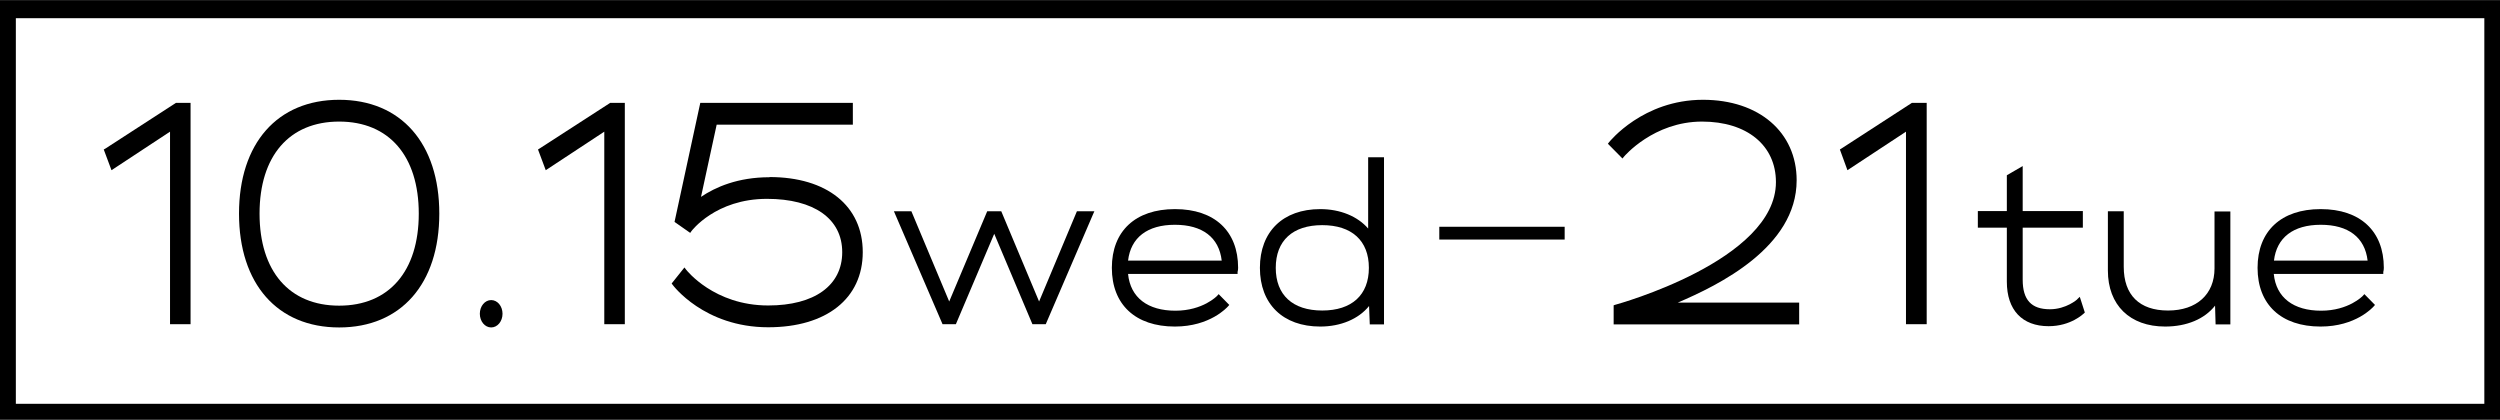 <?xml version="1.0" encoding="UTF-8"?>
<svg id="_レイヤー_1" data-name="レイヤー 1" xmlns="http://www.w3.org/2000/svg" viewBox="0 0 138.8 23.3">
  <rect x="0" y="0" width="138.8" height="23.3" fill="#808080" stroke="none"/>
  <defs>
    <style>
      .cls-1 {
        fill: #fff;
        stroke: #000;
        stroke-miterlimit: 10;
      }
    </style>
  </defs>
  <rect class="cls-1" x=".38" y=".51" width="138.05" height="22.41"/>
  <g>
    <polygon points="5.85 8.25 5.76 8.3 6.19 9.45 9.44 7.31 9.44 18 10.58 18 10.58 5.71 9.77 5.71 5.85 8.25"/>
    <path d="M18.83,5.54c-3.43,0-5.56,2.42-5.56,6.32s2.13,6.32,5.56,6.32,5.56-2.42,5.56-6.32-2.13-6.32-5.56-6.32ZM23.25,11.86c0,3.2-1.65,5.11-4.42,5.11s-4.42-1.91-4.42-5.11,1.65-5.11,4.42-5.11,4.42,1.91,4.42,5.11Z"/>
    <path d="M27.27,16.66c-.35,0-.63.34-.63.76s.28.76.63.76.63-.34.63-.76-.28-.76-.63-.76Z"/>
    <polygon points="29.95 8.25 29.87 8.3 30.3 9.45 33.55 7.31 33.55 18 34.69 18 34.69 5.71 33.88 5.71 29.95 8.25"/>
    <path d="M42.72,9.84c-1.76,0-3,.55-3.8,1.09l.87-4.01h7.56v-1.21h-8.47l-1.43,6.61.87.61.07-.1s1.33-1.79,4.19-1.79c2.62,0,4.18,1.11,4.18,2.96s-1.54,2.96-4.11,2.96c-3.01,0-4.53-1.96-4.55-1.98l-.1-.13-.71.89.06.08s1.73,2.35,5.3,2.35c3.24,0,5.25-1.6,5.25-4.17s-1.99-4.17-5.18-4.17Z"/>
    <polygon points="57.69 16.74 55.59 11.73 54.81 11.73 52.7 16.74 50.6 11.73 49.63 11.73 52.3 17.93 52.33 18 53.07 18 55.2 12.98 57.32 18 58.06 18 60.68 11.91 60.76 11.73 59.79 11.73 57.69 16.74"/>
    <path d="M65.23,11.61c-2.19,0-3.5,1.22-3.5,3.26s1.31,3.26,3.5,3.26c1.96,0,2.9-1.07,2.94-1.11l.08-.09-.59-.6-.09.1s-.78.82-2.31.82-2.5-.72-2.63-2.04h6.08v-.11c.02-.07.03-.15.03-.23,0-2.04-1.31-3.26-3.5-3.26ZM62.63,14.47c.15-1.28,1.07-1.99,2.6-1.99s2.45.7,2.6,1.99h-5.2Z"/>
    <path d="M75.97,12.7c-.59-.69-1.56-1.09-2.67-1.09-2.07,0-3.35,1.25-3.35,3.26s1.28,3.26,3.35,3.26c1.14,0,2.13-.42,2.71-1.14l.04,1.02h.79v-9.28h-.88v3.98ZM73.41,17.24c-1.64,0-2.58-.86-2.58-2.37s.94-2.37,2.58-2.37,2.59.86,2.59,2.37-.95,2.37-2.59,2.37Z"/>
    <rect x="79.91" y="12.59" width="6.96" height=".71"/>
    <path d="M99.75,10.01c0-2.67-2.09-4.47-5.2-4.47-3.34,0-5.19,2.33-5.21,2.35l-.07.09.81.82.09-.11s1.63-1.94,4.33-1.94c2.49,0,4.1,1.32,4.1,3.36,0,4.36-8.84,6.79-8.92,6.81l-.09.03v1.06h10.3v-1.21h-6.74c2.25-.96,6.6-3.07,6.6-6.79Z"/>
    <polygon points="102.23 8.25 102.15 8.3 102.57 9.45 105.82 7.31 105.82 18 106.97 18 106.97 5.71 106.15 5.71 102.23 8.25"/>
    <path d="M115.33,16.62s-.61.55-1.52.55c-1.03,0-1.51-.52-1.51-1.64v-2.89h3.34v-.92h-3.34v-2.5l-.88.51v1.99h-1.61v.92h1.61v3c0,1.57.85,2.47,2.32,2.47,1.24,0,1.93-.69,1.96-.71l.05-.05-.28-.87-.14.13Z"/>
    <path d="M122.95,14.9c0,1.44-.99,2.34-2.58,2.34s-2.46-.86-2.46-2.43v-3.08h-.88v3.29c0,1.92,1.22,3.11,3.18,3.11,1.2,0,2.19-.42,2.77-1.16l.03,1.04h.82v-6.27h-.88v3.17Z"/>
    <path d="M128.84,11.61c-2.19,0-3.5,1.22-3.5,3.26s1.31,3.26,3.5,3.26c1.96,0,2.9-1.07,2.94-1.11l.08-.09-.59-.6-.09.1s-.78.82-2.31.82-2.5-.72-2.63-2.04h6.08v-.11c.02-.07.03-.15.03-.23,0-2.04-1.31-3.26-3.5-3.26ZM126.25,14.47c.15-1.28,1.07-1.99,2.6-1.99s2.45.7,2.6,1.99h-5.2Z"/>
  </g>
</svg>